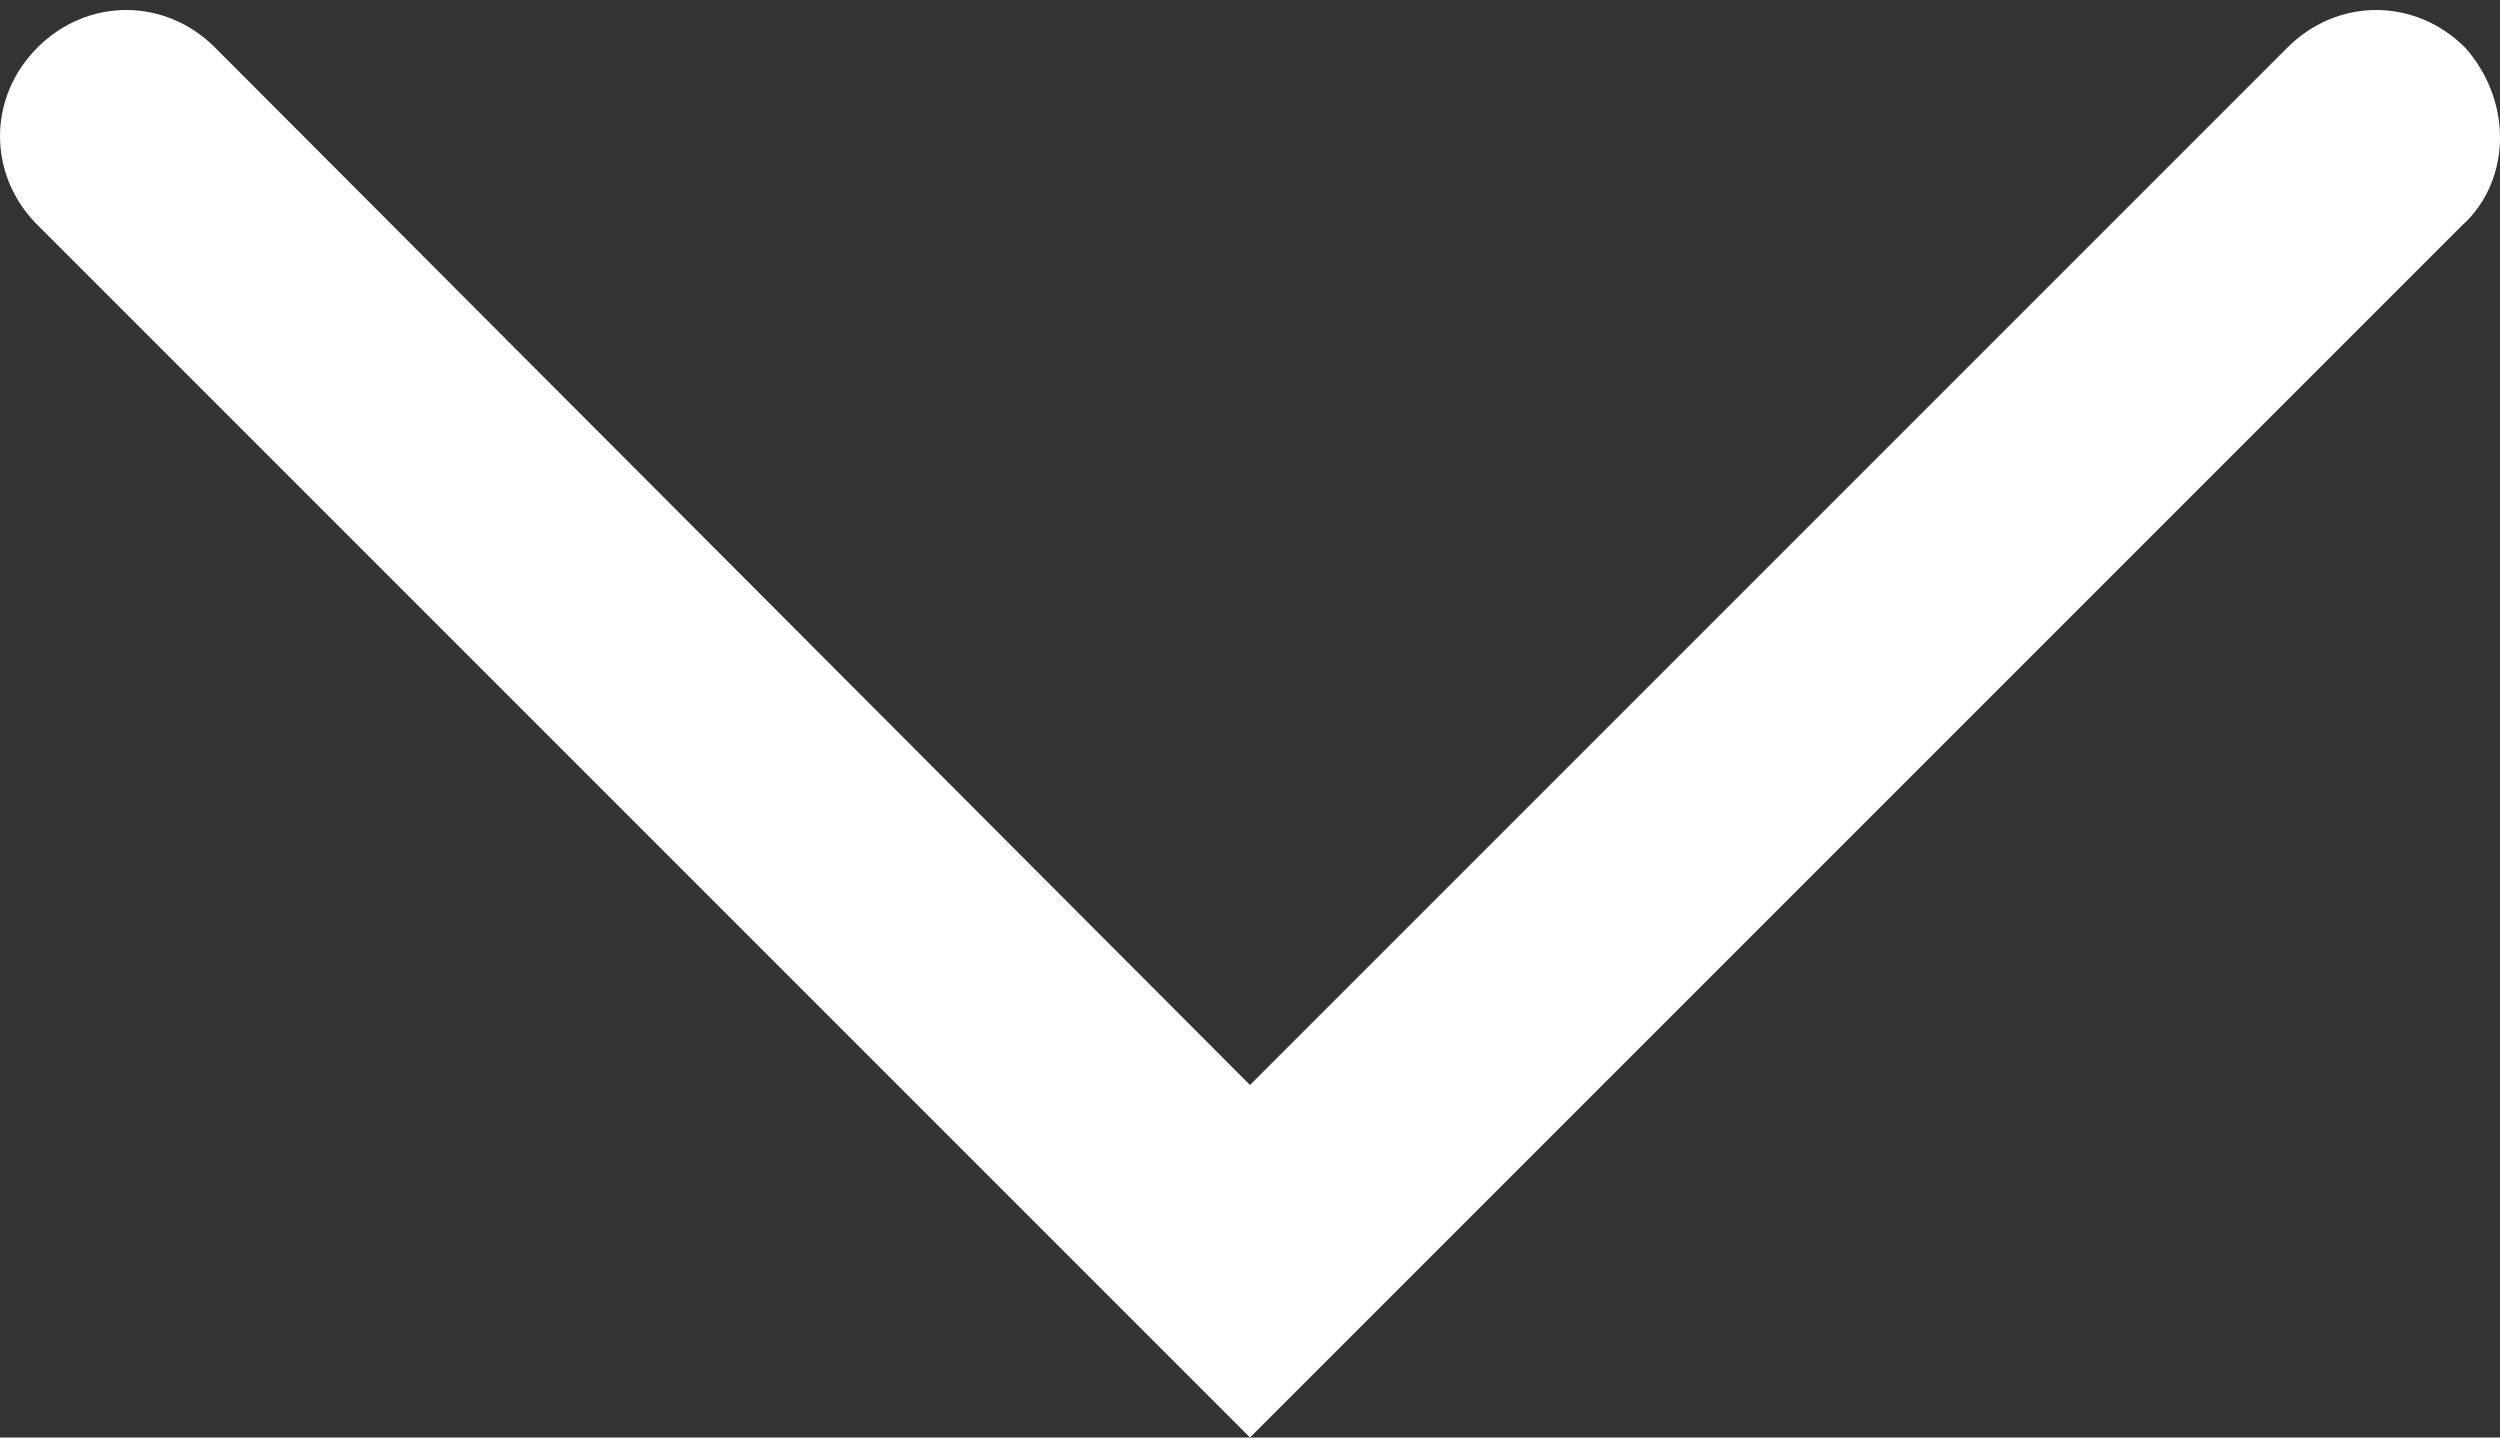 <?xml version="1.0" encoding="utf-8"?>
<!-- Generator: Adobe Illustrator 18.0.0, SVG Export Plug-In . SVG Version: 6.00 Build 0)  -->
<!DOCTYPE svg PUBLIC "-//W3C//DTD SVG 1.1//EN" "http://www.w3.org/Graphics/SVG/1.1/DTD/svg11.dtd">
<svg version="1.1" id="Layer_1" xmlns="http://www.w3.org/2000/svg" xmlns:xlink="http://www.w3.org/1999/xlink" x="0px" y="0px"
	 width="100px" height="57.5px" viewBox="0 0 100 57.5" enable-background="new 0 0 100 57.5" xml:space="preserve">
<rect x="0" y="0" width="100" height="57.5" fill="#333333" stroke="none"/>
<path fill="#FFFFFF" d="M100,5.5c0,1.3-0.5,2.6-1.5,3.5L50,57.5L1.5,9c-2-2-2-5.1,0-7.1s5.1-2,7.1,0L50,43.4L91.5,1.9
	c2-2,5.1-2,7.1,0C99.5,2.9,100,4.2,100,5.5z"/>
</svg>
